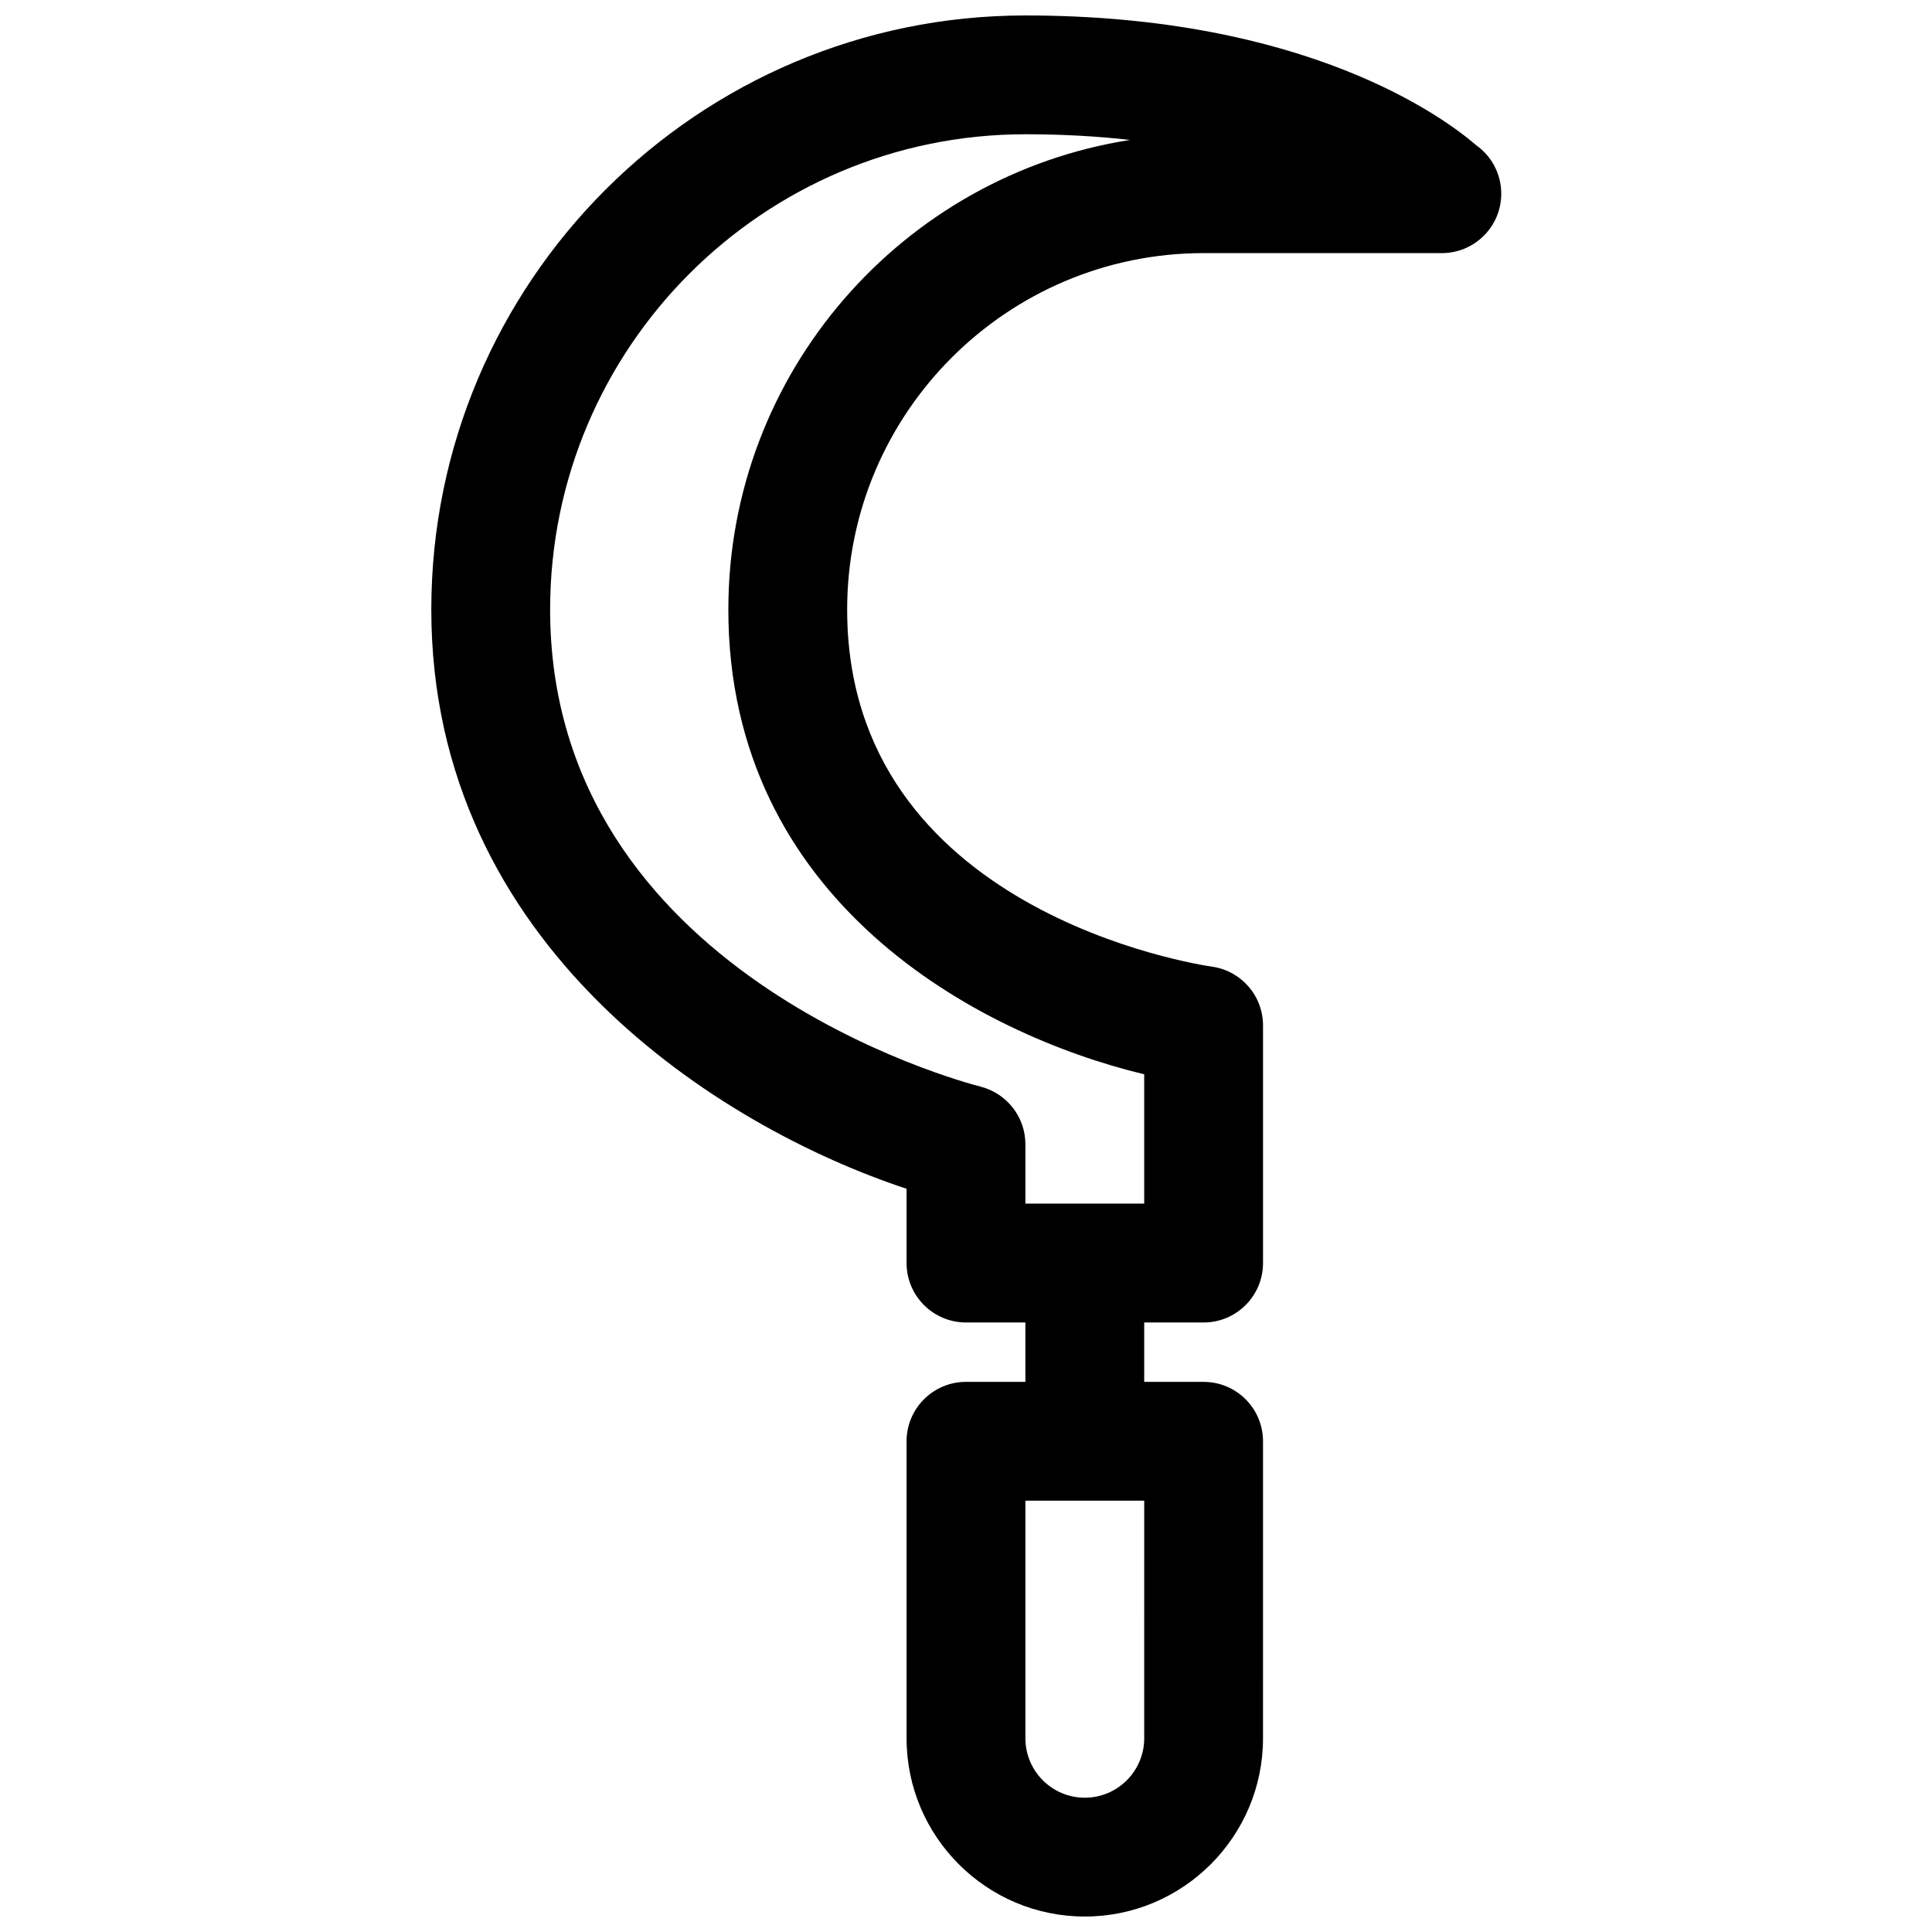 <?xml version="1.0" encoding="UTF-8"?>
<!-- Uploaded to: SVG Repo, www.svgrepo.com, Generator: SVG Repo Mixer Tools -->
<svg width="800px" height="800px" version="1.1" viewBox="144 144 512 512" xmlns="http://www.w3.org/2000/svg">
 <defs>
  <clipPath id="a">
   <path d="m258 148.09h284v503.81h-284z"/>
  </clipPath>
 </defs>
 <g clip-path="url(#a)">
  <path d="m535.18 182.46c-8.445-7.285-44.902-34.363-119.44-34.363-86.812 0-157.44 70.629-157.44 157.44 0 89.316 76.609 137.21 125.95 153.5v19.688c0 8.691 7.055 15.742 15.742 15.742h15.742v15.742h-15.742c-8.691 0-15.742 7.055-15.742 15.742v78.719c0 26.047 21.184 47.23 47.23 47.23s47.23-21.184 47.23-47.23l0.004-78.715c0-8.691-7.055-15.742-15.742-15.742h-15.742v-15.742h15.742c8.691 0 15.742-7.055 15.742-15.742v-62.977c0-7.832-5.754-14.477-13.516-15.578-3.953-0.578-96.691-14.75-96.691-94.633 0-52.09 42.375-94.465 94.465-94.465h62.977c0.062 0 0.125 0.008 0.156 0 8.699 0 15.742-7.055 15.742-15.742 0-5.316-2.629-10.016-6.668-12.871zm-87.953 422.21c0 8.684-7.062 15.742-15.742 15.742-8.684 0-15.742-7.062-15.742-15.742v-62.977h31.488zm-110.21-299.14c0 77.168 65.898 112.52 110.21 123.17v34.27h-31.488v-15.742c0-7.203-4.922-13.492-11.902-15.266-4.66-1.191-114.05-30.059-114.05-126.43 0-69.445 56.504-125.95 125.95-125.95 10.086 0 19.324 0.551 27.742 1.504-60.23 9.398-106.46 61.629-106.46 124.45z"/>
 </g>
</svg>